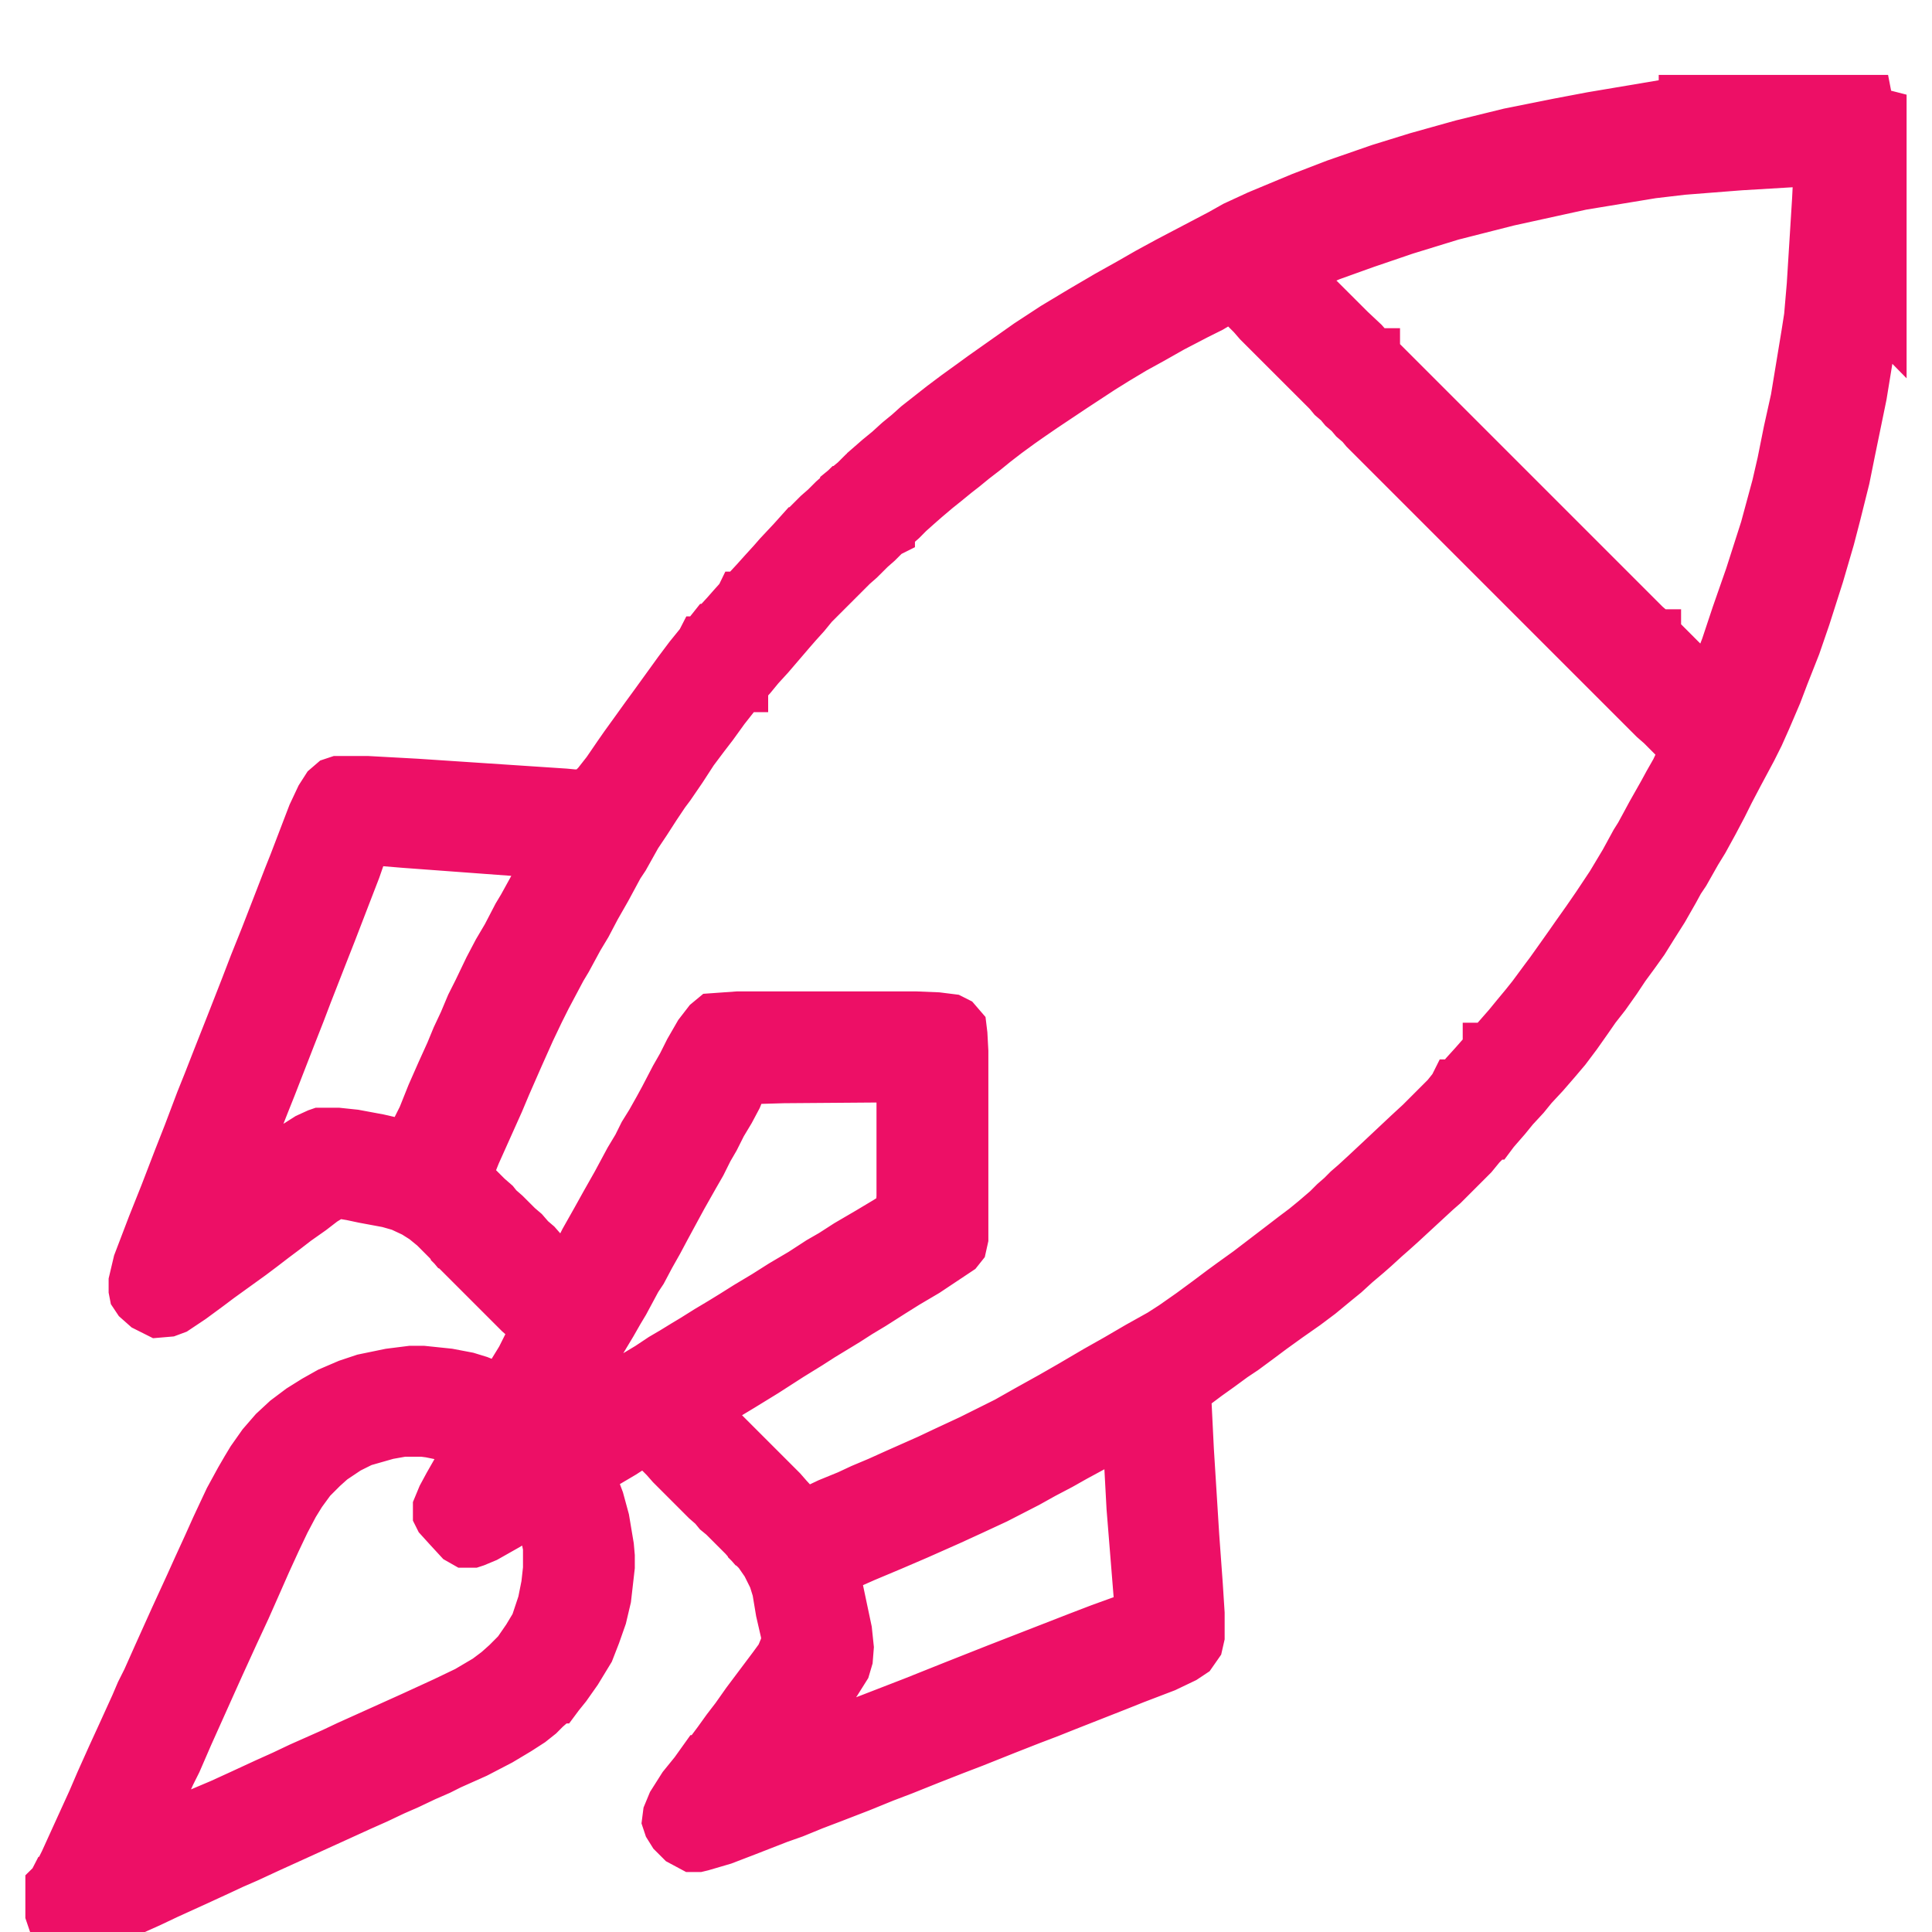 <svg width="40" height="40" viewBox="0 0 40 40" fill="none" xmlns="http://www.w3.org/2000/svg">
<g clip-path="url(#clip0_96_54)">
<path d="M34.842 2.051H38.678L38.696 2.144L38.77 2.255L38.9 2.329L38.974 2.348V6.61L38.919 6.554L38.9 6.498H38.863V6.535H38.826L38.807 6.739L38.696 7.388L38.566 8.185L38.326 9.352L38.214 9.908L38.029 10.649L37.899 11.149L37.677 11.909L37.399 12.78L37.195 13.373L36.954 13.984L36.806 14.373L36.584 14.892L36.435 15.226L36.287 15.522L36.009 16.041L35.824 16.393L35.676 16.69L35.49 17.042L35.287 17.412L35.139 17.653L34.898 18.079L34.786 18.246L34.675 18.45L34.453 18.839L34.23 19.191L34.045 19.488L33.86 19.747L33.656 20.025L33.471 20.303L33.248 20.618L33.045 20.877L32.878 21.118L32.656 21.433L32.433 21.73L32.229 21.971L31.988 22.249L31.747 22.508L31.581 22.712L31.358 22.953L31.192 23.157L30.951 23.434L30.895 23.509H30.858L30.821 23.583L30.673 23.731L30.506 23.935L29.895 24.546L29.746 24.676L29.024 25.343L28.838 25.51L28.69 25.64L28.468 25.843L28.32 25.973L28.079 26.177L27.856 26.381L27.652 26.547L27.337 26.807L27.041 27.029L26.67 27.289L26.337 27.529L26.114 27.696L25.762 27.956L25.54 28.104L25.262 28.308L25.003 28.493L24.78 28.66L24.595 28.808L24.577 28.901L24.632 30.012L24.743 31.791L24.817 32.81L24.855 33.403V33.885L24.817 34.052L24.688 34.237L24.521 34.348L24.132 34.534L23.502 34.775L23.131 34.923L22.094 35.331L21.723 35.479L21.334 35.627L20.815 35.831L20.166 36.09L19.777 36.239L19.259 36.442L18.703 36.665L18.314 36.813L17.813 37.017L17.239 37.239L16.85 37.387L16.442 37.554L16.127 37.665L15.46 37.925L14.978 38.11L14.534 38.24L14.459 38.258H14.33L14.089 38.129L13.922 37.962L13.829 37.813L13.792 37.702L13.811 37.554L13.903 37.332L14.126 36.98L14.367 36.683L14.552 36.424H14.589L14.626 36.35L14.848 36.053L15.034 35.794L15.219 35.553L15.441 35.238L15.997 34.497L16.146 34.293L16.238 34.071L16.257 34.015V33.848L16.146 33.366L16.072 32.922L15.997 32.681L15.849 32.384L15.682 32.143L15.571 32.032V31.995L15.516 31.977L15.386 31.828L14.96 31.402L14.848 31.31L14.756 31.198L14.608 31.069L13.885 30.346L13.755 30.198L13.514 29.957L13.385 29.883L13.162 29.938L12.903 30.105L12.495 30.346L12.273 30.494H12.236L12.31 30.754L12.421 31.05L12.532 31.458L12.625 32.014L12.643 32.218V32.44L12.569 33.088L12.477 33.478L12.347 33.848L12.217 34.182L11.958 34.608L11.736 34.923L11.587 35.108L11.532 35.182H11.495L11.458 35.256L11.309 35.386L11.18 35.516L10.994 35.664L10.735 35.831L10.364 36.053L9.864 36.313L9.327 36.553L9.104 36.665L8.808 36.794L8.456 36.961L8.159 37.091L7.807 37.258L7.474 37.406L6.214 37.98L5.602 38.258L5.12 38.481L4.824 38.61L4.546 38.74L4.064 38.962L3.453 39.24L3.101 39.407L2.563 39.648L2.1 39.852L1.915 39.944L1.933 40H1.285L1.303 39.944H1.34L1.285 39.778L1.118 39.685H1.044L1.025 39.629V39.036L1.081 38.981L1.1 38.944H1.137L1.174 38.833L1.322 38.536L1.6 37.925L1.896 37.276L2.063 36.887L2.304 36.35L2.508 35.905L2.786 35.294L2.897 35.034L3.027 34.775L3.267 34.237L3.601 33.496L3.916 32.81L4.083 32.44L4.287 31.995L4.453 31.625L4.583 31.347L4.731 31.032L4.954 30.624L5.083 30.402L5.195 30.216L5.417 29.901L5.658 29.623L5.917 29.383L6.214 29.16L6.51 28.975L6.807 28.808L7.196 28.641L7.529 28.53L8.067 28.419L8.511 28.363H8.752L9.29 28.419L9.679 28.493L9.92 28.567L10.105 28.641L10.364 28.734L10.438 28.697L10.494 28.623L10.624 28.363L10.772 28.122L11.05 27.567L10.976 27.437L10.883 27.326L10.735 27.196L9.419 25.88V25.843L9.364 25.825L9.271 25.714L8.975 25.417L8.771 25.25L8.567 25.121L8.289 24.991L8.03 24.917L7.529 24.824L7.27 24.769L7.048 24.732H6.936L6.695 24.88L6.455 25.065L6.14 25.287L5.899 25.473L5.676 25.64L5.435 25.825L5.213 25.992L4.546 26.473L4.324 26.64L3.972 26.899L3.638 27.122L3.49 27.177L3.267 27.196L3.008 27.066L2.841 26.918L2.767 26.807L2.749 26.714V26.529L2.841 26.14L3.138 25.362L3.397 24.713L3.675 23.99L3.879 23.471L4.138 22.786L4.287 22.415L4.49 21.896L4.768 21.192L5.065 20.433L5.25 19.951L5.473 19.395L5.732 18.728L5.954 18.154L6.065 17.876L6.306 17.246L6.455 16.857L6.621 16.504L6.751 16.301L6.881 16.189L6.992 16.152H7.603L8.623 16.208L11.698 16.412L11.884 16.43H12.088L12.199 16.375L12.347 16.227L12.551 15.967L12.792 15.615L12.921 15.43L13.162 15.096L13.348 14.837L13.551 14.559L14.033 13.892L14.256 13.595L14.496 13.299L14.515 13.262H14.552L14.589 13.188L14.737 13.002H14.774L14.811 12.928L15.015 12.706L15.145 12.558L15.312 12.372L15.33 12.335H15.367L15.404 12.261L15.627 12.02L15.793 11.835L15.979 11.631L16.108 11.483L16.387 11.186L16.553 11.001H16.59L16.627 10.927L16.924 10.63L17.072 10.501L17.239 10.334L17.387 10.204L17.443 10.149H17.48V10.112L17.683 9.945L17.85 9.778L17.998 9.648H18.036V9.611L18.184 9.482L18.388 9.315L18.591 9.13L18.795 8.963L18.981 8.796L19.5 8.388L19.796 8.166L20.13 7.925L20.333 7.777L21.278 7.11L21.816 6.758L22.372 6.424L22.909 6.109L23.372 5.85L23.761 5.627L24.169 5.405L24.521 5.22L25.262 4.831L25.559 4.664L26.04 4.442L26.93 4.071L27.652 3.793L28.56 3.478L29.339 3.237L30.265 2.978L31.247 2.737L32.266 2.533L32.952 2.403L34.49 2.144L34.731 2.107H34.842V2.051ZM37.584 3.348L36.028 3.441L34.842 3.534L34.212 3.608L32.748 3.849L31.229 4.182L30.061 4.479L29.098 4.775L28.282 5.053L27.56 5.312L27.115 5.498L26.8 5.609L26.819 5.702L27.115 5.98L27.337 6.183L27.968 6.813L28.245 7.073L28.375 7.221L28.449 7.295H28.486V7.332H28.523L28.56 7.406L34.082 12.928L34.212 13.039L34.268 13.114H34.305V13.15L34.453 13.28L35.027 13.855L35.231 14.114L35.342 14.188L35.398 14.17L35.472 14.021L35.62 13.632L35.713 13.391L35.935 12.724L36.213 11.928L36.528 10.945L36.769 10.056L36.88 9.574L37.01 8.926L37.158 8.259L37.381 6.906L37.436 6.554L37.492 5.905L37.603 4.127L37.64 3.385L37.621 3.348H37.584ZM25.485 6.183L25.262 6.276L25.077 6.387L24.78 6.535L24.28 6.795L23.854 7.036L23.483 7.24L23.113 7.462L22.816 7.647L22.223 8.036L21.612 8.444L21.315 8.648L21.13 8.778L20.852 8.981L20.611 9.167L20.407 9.333L20.166 9.519L19.963 9.685L19.796 9.815L19.592 9.982L19.407 10.13L19.166 10.334L19.018 10.464L18.832 10.63L18.684 10.779L18.536 10.908L18.443 10.983V11.02L18.369 11.057L18.184 11.242L18.036 11.372L17.813 11.594L17.665 11.724L16.85 12.539L16.683 12.743L16.516 12.928L16.387 13.076L15.942 13.595L15.738 13.818L15.571 14.021L15.404 14.207V14.244H15.367L15.219 14.429L15.015 14.688L14.774 15.022L14.589 15.263L14.367 15.559L14.126 15.93L13.885 16.282L13.774 16.43L13.588 16.708L13.385 17.023L13.199 17.301L12.94 17.764L12.829 17.931L12.569 18.413L12.347 18.802L12.162 19.154L11.995 19.432L11.754 19.877L11.643 20.062L11.328 20.655L11.18 20.951L10.994 21.341L10.754 21.878L10.494 22.471L10.346 22.823L9.864 23.898L9.716 24.268L9.734 24.398L10.105 24.769L10.253 24.898L10.327 24.991L10.476 25.121L10.735 25.38L10.865 25.491L10.994 25.64L11.124 25.751L11.254 25.899L11.421 26.066L11.55 26.214L11.643 26.288L11.736 26.27L11.865 26.084L11.995 25.862L12.088 25.677L12.329 25.25L12.514 24.917L12.755 24.491L13.014 24.009L13.181 23.731L13.31 23.471L13.459 23.231L13.626 22.934L13.737 22.73L13.959 22.304L14.107 22.045L14.256 21.748L14.459 21.396L14.645 21.155L14.756 21.063L15.275 21.026H18.962L19.407 21.044L19.703 21.081L19.814 21.137L19.926 21.267L19.944 21.415L19.963 21.767V25.64L19.926 25.806L19.852 25.899L19.184 26.344L18.777 26.584L18.48 26.77L18.073 27.029L17.795 27.196L17.535 27.363L17.017 27.678L16.757 27.845L16.368 28.085L15.849 28.419L15.367 28.715L14.997 28.938L14.682 29.105L14.589 29.179L14.608 29.253L14.7 29.364H14.737V29.401L14.886 29.531L16.201 30.846L16.331 30.995L16.553 31.235L16.646 31.291H16.757L17.146 31.106L17.554 30.939L17.832 30.809L18.184 30.661L18.554 30.494L19.221 30.198L19.574 30.031L20.092 29.79L20.834 29.42L21.26 29.179L21.76 28.901L22.149 28.678L22.686 28.363L23.113 28.122L23.557 27.863L24.021 27.604L24.28 27.437L24.651 27.177L25.003 26.918L25.299 26.696L25.503 26.547L25.837 26.307L26.541 25.769L26.782 25.584L27.004 25.417L27.208 25.25L27.467 25.028L27.615 24.88L27.764 24.75L27.893 24.62L28.042 24.491L28.264 24.287L28.542 24.027L28.857 23.731L29.153 23.453L29.394 23.231L29.932 22.693L30.08 22.508L30.117 22.434H30.154L30.321 22.23L30.506 22.026L30.636 21.878L30.784 21.711V21.674H30.821L31.21 21.23L31.377 21.026L31.562 20.803L31.71 20.618L31.97 20.266L32.081 20.118L32.266 19.858L32.489 19.543L32.618 19.358L32.841 19.043L33.045 18.747L33.341 18.302L33.619 17.838L33.841 17.431L33.934 17.283L34.045 17.079L34.175 16.838L34.416 16.412L34.527 16.208L34.675 15.948L34.805 15.671L34.842 15.522L34.786 15.43L34.379 15.022L34.23 14.892L28.245 8.907L28.153 8.796L28.023 8.685L27.93 8.574L27.801 8.463L27.708 8.351L27.578 8.24L27.486 8.129L26.04 6.684L25.911 6.535L25.651 6.276L25.522 6.183H25.485ZM7.603 17.431L7.529 17.579L7.381 18.005L7.159 18.58L6.881 19.302L6.677 19.821L6.38 20.581L6.232 20.97L6.028 21.489L5.639 22.489L5.491 22.86L5.287 23.379L5.12 23.787L4.88 24.361L4.805 24.565V24.62L4.917 24.583L5.139 24.454L5.343 24.268L5.51 24.139L5.695 23.99L5.954 23.805L6.362 23.546L6.566 23.453L6.621 23.434H6.992L7.344 23.471L7.844 23.564L8.326 23.675L8.437 23.657L8.585 23.416L8.734 23.119L8.919 22.656L9.123 22.193L9.308 21.785L9.438 21.47L9.586 21.155L9.734 20.803L9.883 20.507L10.105 20.044L10.29 19.692L10.476 19.377L10.698 18.95L10.809 18.765L11.105 18.228L11.235 17.987L11.383 17.69V17.653L10.624 17.635L8.363 17.468L7.918 17.431H7.603ZM18.573 22.323L16.22 22.341L15.571 22.36L15.46 22.397L15.349 22.545L15.275 22.73L15.127 23.008L14.96 23.286L14.811 23.583L14.682 23.805L14.534 24.102L14.385 24.361L14.144 24.787L14.033 24.991L13.792 25.436L13.644 25.714L13.477 26.01L13.31 26.325L13.199 26.492L12.94 26.974L12.829 27.159L12.681 27.418L12.458 27.789L12.291 28.03L12.18 28.234L11.995 28.53L11.847 28.771L11.513 29.383L11.55 29.401L11.847 29.253L12.199 29.03L12.495 28.845L12.792 28.678L13.144 28.456L13.422 28.289L13.7 28.104L13.922 27.974L14.163 27.826L14.348 27.715L14.645 27.529L14.923 27.363L15.164 27.215L15.46 27.029L15.831 26.807L16.183 26.584L16.59 26.344L16.961 26.103L17.22 25.954L17.535 25.751L17.98 25.491L18.351 25.269L18.554 25.139L18.629 25.065L18.647 24.769V22.323H18.573ZM23.279 29.623L23.02 29.753L22.705 29.938L22.26 30.179L21.964 30.346L21.612 30.531L21.278 30.717L20.63 31.05L20.111 31.291L19.666 31.495L18.999 31.791L18.48 32.014L17.906 32.255L17.572 32.403L17.35 32.532L17.331 32.551V32.699L17.554 33.755L17.591 34.108L17.572 34.348L17.517 34.534L17.331 34.83L17.165 35.071L17.035 35.256L16.85 35.516L16.59 35.831L16.516 35.923L16.349 36.164L16.387 36.183L16.831 36.035L17.165 35.886L17.998 35.571L18.907 35.219L19.74 34.886L20.63 34.534L22.297 33.885L22.779 33.7L23.446 33.459L23.557 33.385V33.051L23.409 31.217L23.354 30.198L23.335 29.623H23.279ZM8.345 29.66L8.03 29.716L7.511 29.864L7.214 30.012L6.881 30.235L6.695 30.402L6.455 30.642L6.251 30.921L6.103 31.161L5.917 31.513L5.732 31.902L5.528 32.347L5.324 32.81L5.102 33.311L4.861 33.83L4.565 34.478L4.398 34.849L3.916 35.923L3.675 36.479L3.545 36.739L3.379 37.109L3.138 37.628L2.952 37.999V38.036L3.138 37.98L3.601 37.758L3.953 37.591L4.565 37.332L4.972 37.146L5.491 36.906L5.862 36.739L6.214 36.572L6.881 36.276L7.196 36.127L8.511 35.534L9.197 35.219L9.66 34.997L10.068 34.756L10.29 34.589L10.476 34.423L10.698 34.2L10.902 33.904L11.069 33.626L11.217 33.181L11.291 32.81L11.328 32.477V32.032L11.254 31.68L11.143 31.347L11.087 31.328L10.957 31.347L10.772 31.439L10.494 31.606L10.068 31.847L9.845 31.94L9.79 31.958H9.623L9.493 31.884L9.271 31.643L9.086 31.439L9.049 31.365V31.198L9.141 30.976L9.271 30.735L9.493 30.346L9.642 30.05L9.679 29.883L9.53 29.809L8.9 29.679L8.752 29.66H8.345Z" fill="#ED0F66" stroke="#ED0F66"/>
</g>
<defs>
<clipPath id="clip0_96_54">
<rect width="40" height="40" fill="white"/>
</clipPath>
</defs>
</svg>
